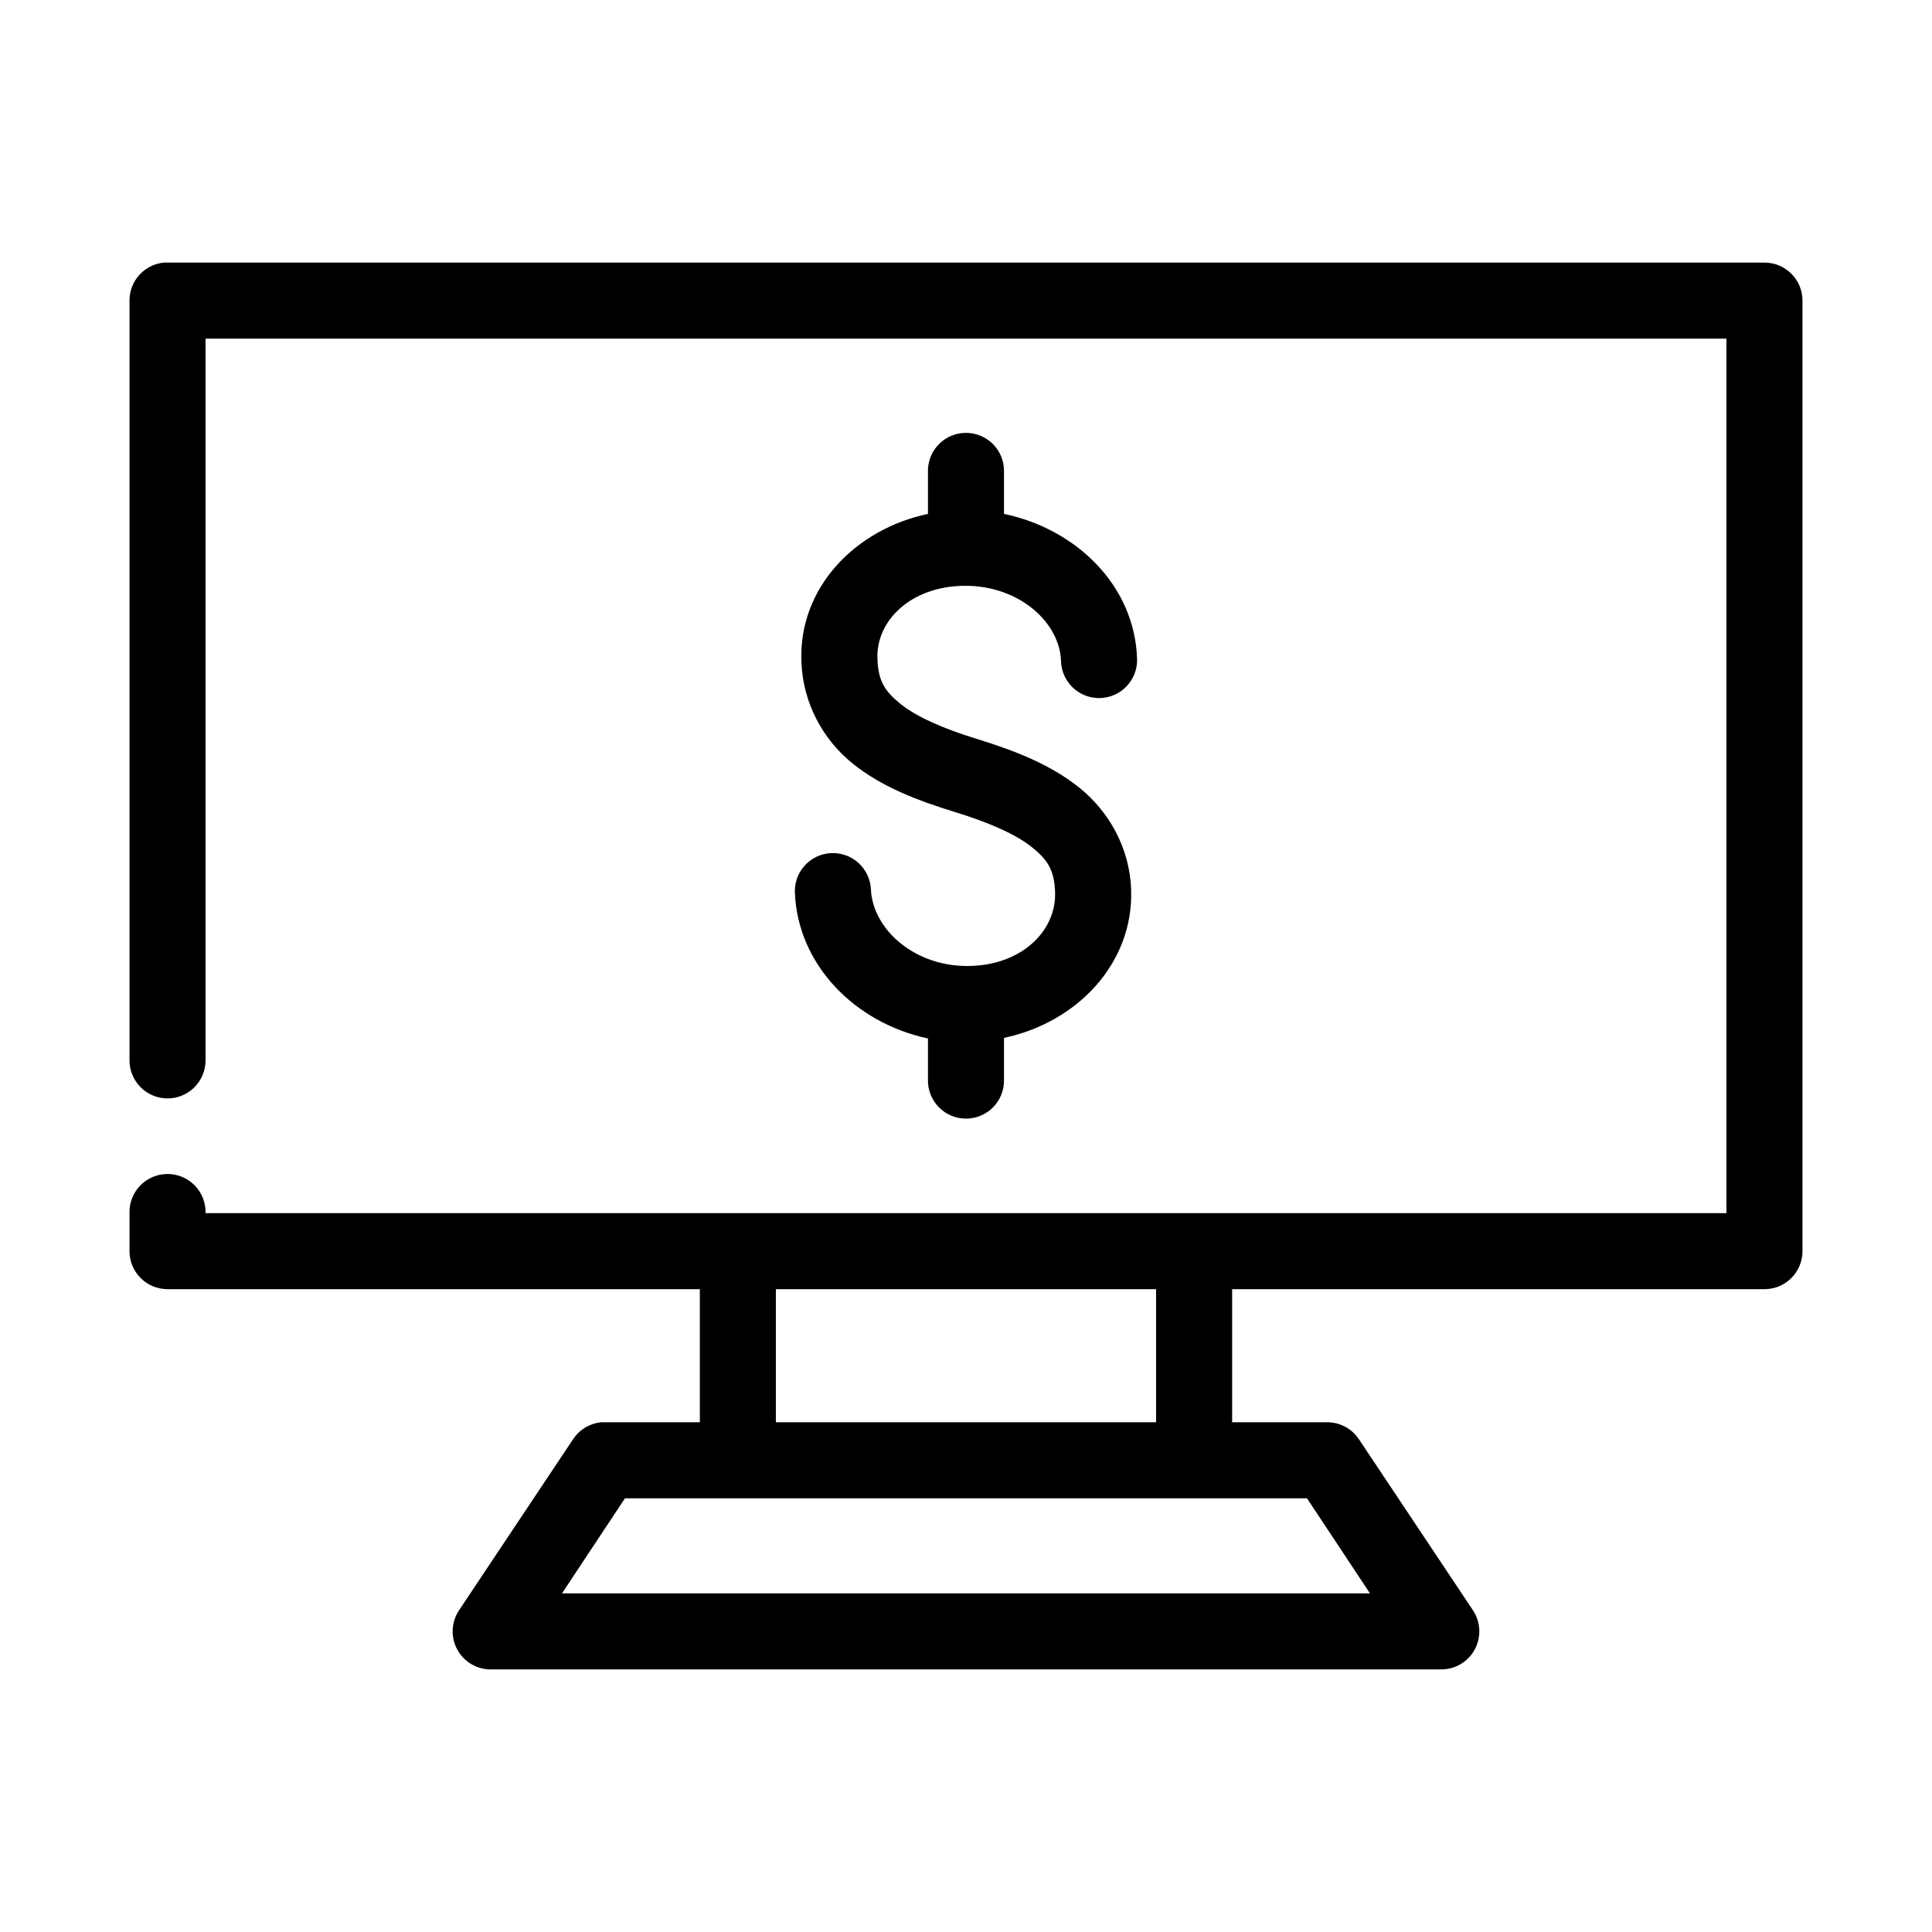 <?xml version="1.0" encoding="UTF-8"?>
<!-- Uploaded to: SVG Repo, www.svgrepo.com, Generator: SVG Repo Mixer Tools -->
<svg fill="#000000" width="800px" height="800px" version="1.1" viewBox="144 144 512 512" xmlns="http://www.w3.org/2000/svg">
 <path d="m187.45 213.59c-5.191 0.488-9.152 4.859-9.129 10.074v201.21c-0.039 2.695 1.004 5.297 2.898 7.215 1.895 1.922 4.477 3.004 7.176 3.004 2.699 0 5.281-1.082 7.176-3.004 1.895-1.918 2.938-4.519 2.902-7.215v-191.13h403.05v231.75h-403.05v-0.156c0.035-2.695-1.008-5.297-2.902-7.219-1.895-1.918-4.477-3-7.176-3-2.699 0-5.281 1.082-7.176 3-1.895 1.922-2.938 4.523-2.898 7.219v10.234c0 5.562 4.508 10.074 10.074 10.074h141.07v35.27h-25.191c-0.312-0.016-0.629-0.016-0.945 0-3 0.285-5.715 1.906-7.398 4.406l-30.227 45.344c-2.102 3.09-2.32 7.086-0.574 10.387 1.75 3.301 5.184 5.363 8.918 5.356h251.9c3.738 0.008 7.168-2.055 8.918-5.356s1.527-7.297-0.57-10.387l-30.23-45.344c-1.879-2.762-5.004-4.41-8.344-4.406h-25.191v-35.27h141.07c5.566 0 10.078-4.512 10.078-10.074v-251.91c0-5.562-4.512-10.074-10.078-10.074h-423.2c-0.316-0.016-0.629-0.016-0.945 0zm211.44 45.184c-5.188 0.57-9.086 5.012-8.973 10.234v11.18c-19.207 4.051-34.285 19.512-33.535 39.043 0.004 0.055 0 0.105 0 0.16 0.398 11.141 5.894 20.758 13.539 26.922 7.684 6.191 17.125 9.816 27.238 12.91 8.996 2.773 16.102 5.906 20.309 9.289 4.211 3.379 5.961 6.141 6.141 11.965 0.332 10.309-9.004 19.523-23.301 19.523s-25.059-9.945-25.504-20.312c-0.125-2.672-1.309-5.184-3.285-6.988-1.977-1.801-4.59-2.742-7.266-2.617-2.672 0.125-5.184 1.309-6.984 3.285-1.801 1.98-2.742 4.594-2.617 7.266 0.828 19.301 16.145 34.492 35.266 38.574v11.02c-0.039 2.699 1.008 5.297 2.902 7.219 1.891 1.922 4.477 3 7.176 3 2.695 0 5.281-1.078 7.176-3 1.891-1.922 2.938-4.519 2.898-7.219v-11.18c19.27-4.047 34.324-19.656 33.691-39.199-0.352-11.246-6.004-20.902-13.695-27.082-7.695-6.176-17.066-9.816-27.082-12.91-9.07-2.773-16.133-5.922-20.309-9.289-4.176-3.363-5.957-6.106-6.141-11.965-0.438-10.188 9.004-19.363 23.301-19.363 14.301 0 25.016 9.695 25.348 19.992 0.176 5.566 4.828 9.938 10.391 9.762 5.566-0.172 9.938-4.824 9.762-10.391-0.625-19.402-16.059-34.391-35.266-38.414v-11.18c0.062-2.902-1.129-5.691-3.269-7.648-2.141-1.961-5.023-2.902-7.91-2.586zm-49.277 226.87h100.76v35.27h-100.76zm-39.988 55.422h180.74l16.688 25.188h-214.12z"/>
</svg>